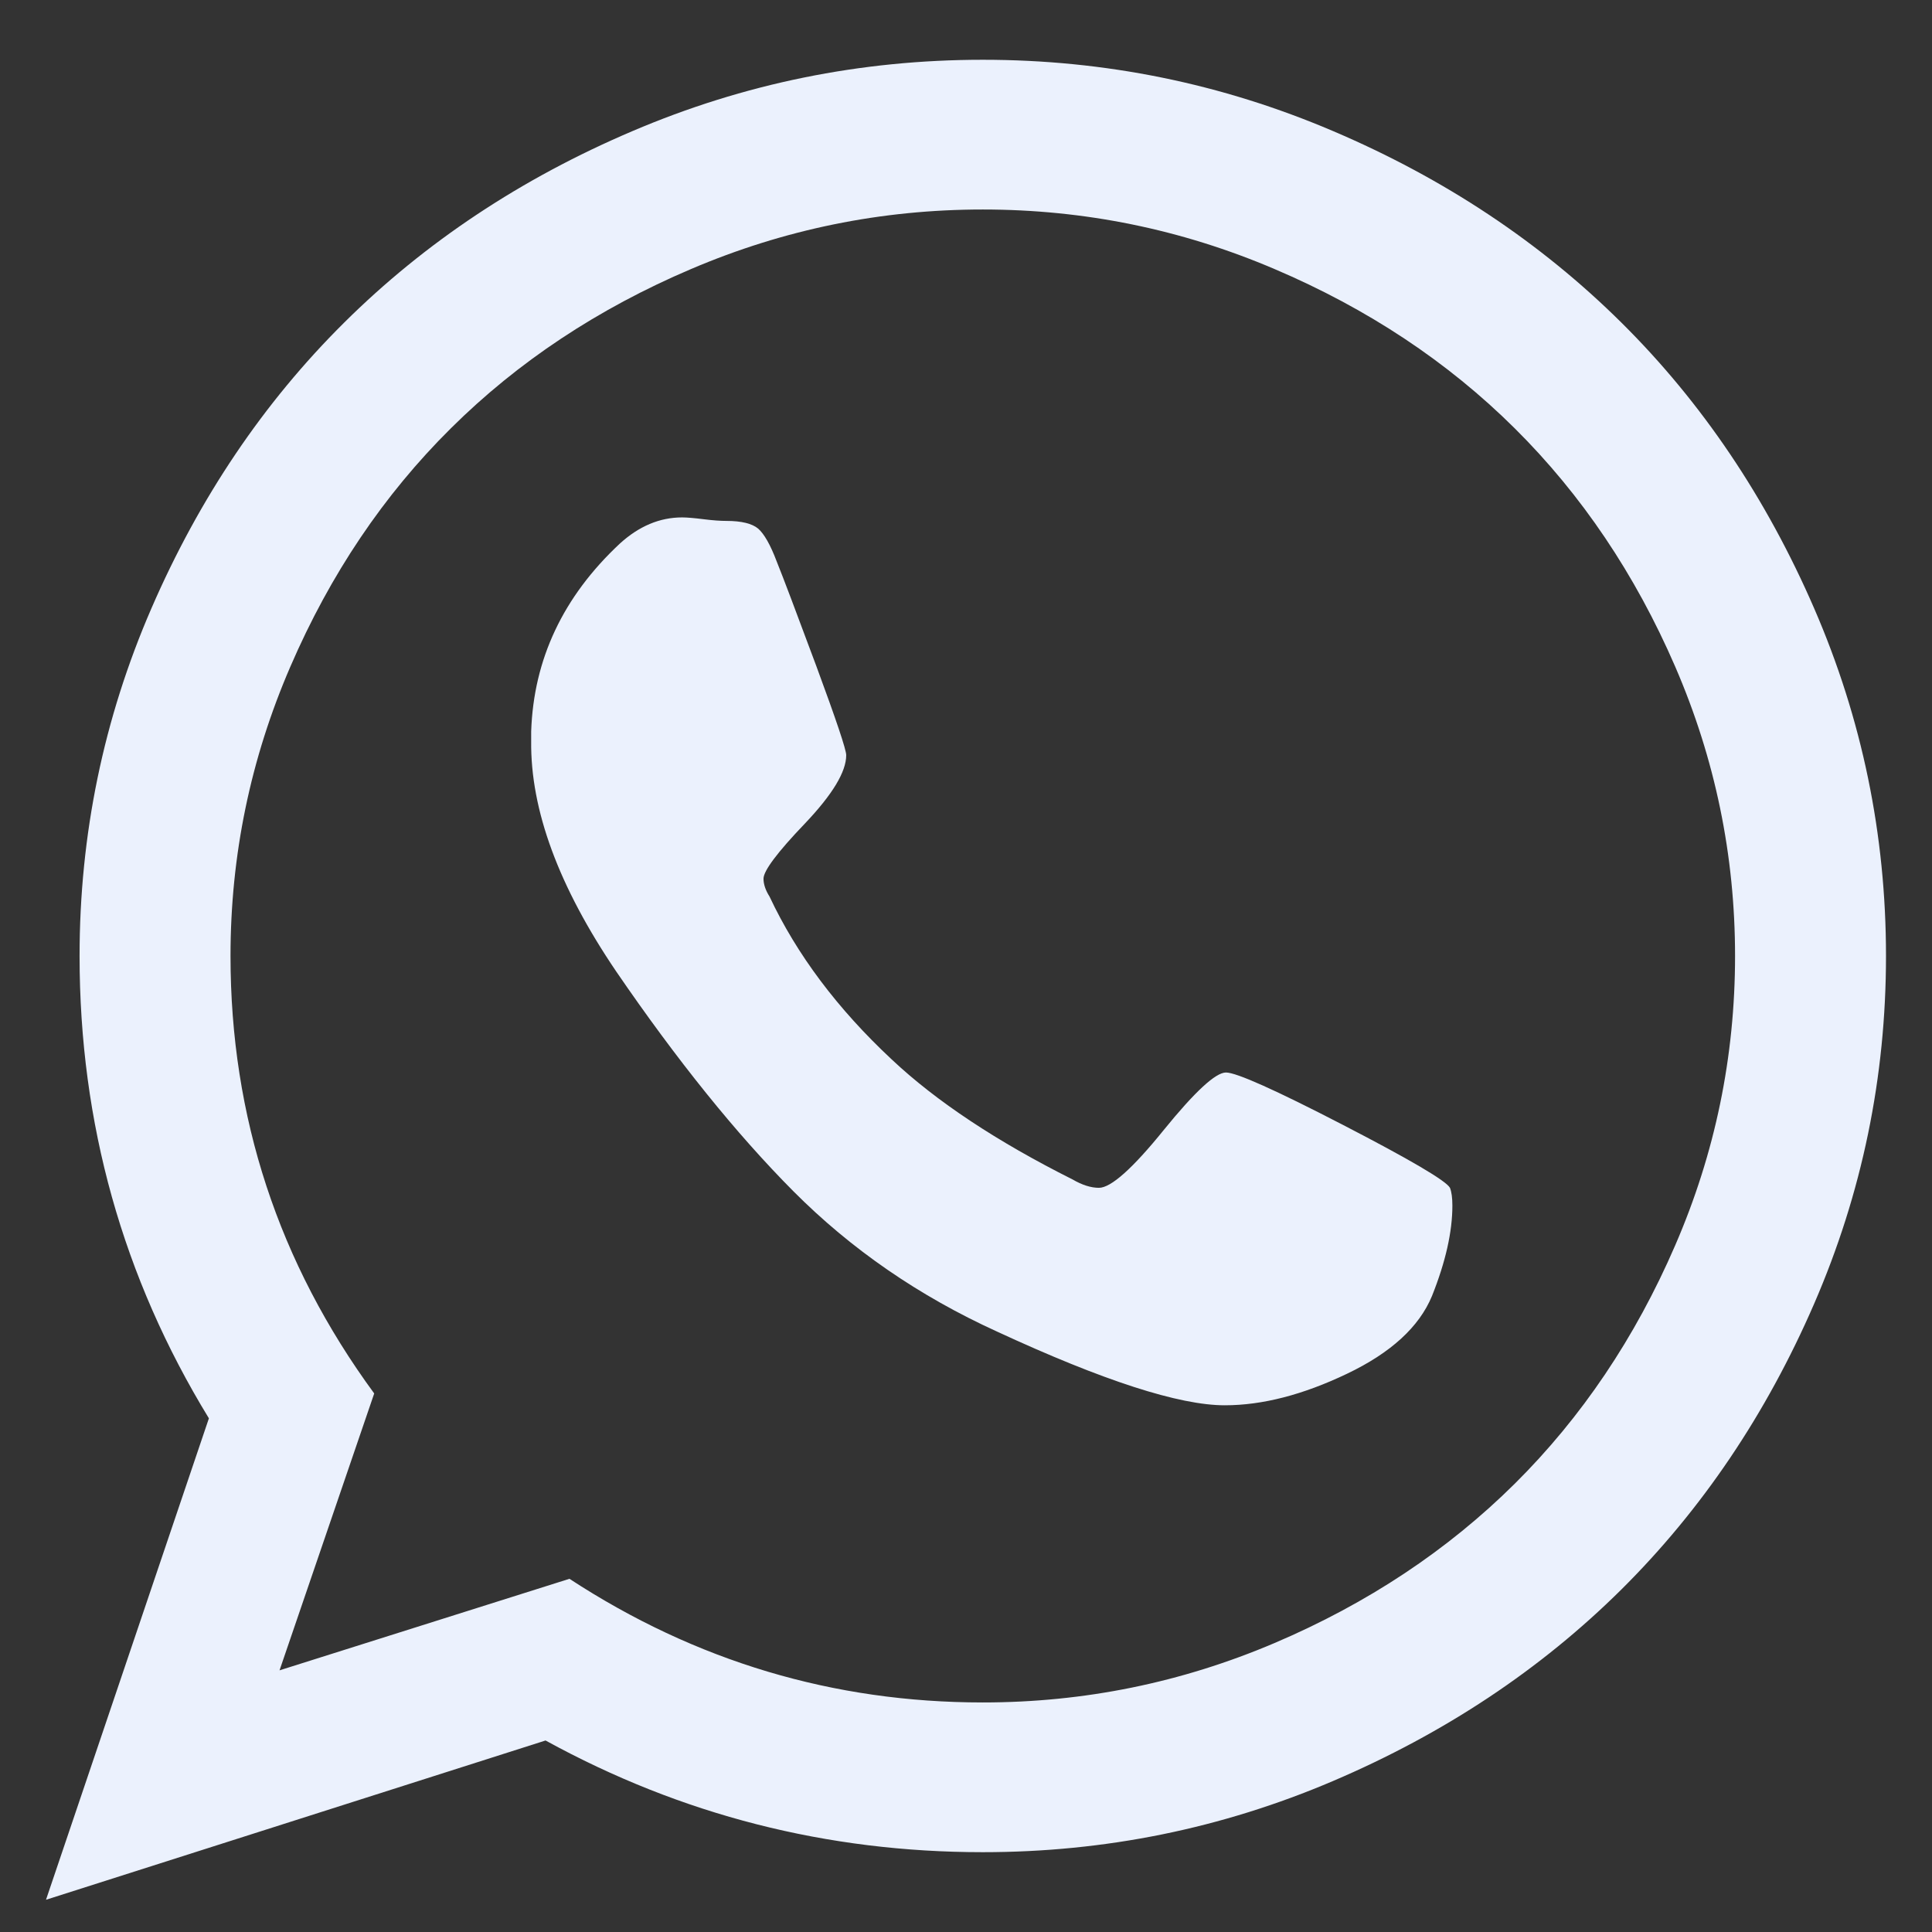 <svg width="16" height="16" viewBox="0 0 16 16" fill="none" xmlns="http://www.w3.org/2000/svg">
<rect x="0" y="0" width="16" height="16" fill="#333333" stroke="none"/>
<path d="M10.153 8.882C10.239 8.882 10.561 9.026 11.12 9.315C11.679 9.604 11.975 9.778 12.008 9.837C12.021 9.87 12.028 9.919 12.028 9.984C12.028 10.201 11.972 10.45 11.859 10.733C11.753 10.989 11.518 11.204 11.155 11.377C10.791 11.551 10.454 11.638 10.143 11.638C9.766 11.638 9.137 11.435 8.258 11.028C7.61 10.733 7.048 10.345 6.571 9.866C6.095 9.387 5.606 8.78 5.103 8.045C4.627 7.343 4.392 6.707 4.399 6.136V6.057C4.419 5.46 4.663 4.941 5.133 4.502C5.292 4.357 5.464 4.285 5.649 4.285C5.688 4.285 5.748 4.29 5.827 4.3C5.907 4.31 5.969 4.314 6.016 4.314C6.141 4.314 6.229 4.336 6.279 4.378C6.328 4.421 6.38 4.511 6.432 4.649C6.485 4.78 6.594 5.069 6.76 5.515C6.925 5.962 7.008 6.208 7.008 6.254C7.008 6.392 6.894 6.58 6.666 6.82C6.437 7.059 6.323 7.212 6.323 7.277C6.323 7.323 6.34 7.373 6.373 7.425C6.598 7.904 6.935 8.354 7.385 8.774C7.755 9.122 8.255 9.453 8.883 9.768C8.962 9.814 9.035 9.837 9.101 9.837C9.2 9.837 9.379 9.678 9.637 9.359C9.895 9.041 10.067 8.882 10.153 8.882ZM8.139 14.099C8.979 14.099 9.784 13.935 10.555 13.607C11.325 13.279 11.988 12.839 12.544 12.288C13.099 11.737 13.542 11.079 13.873 10.314C14.204 9.55 14.369 8.751 14.369 7.917C14.369 7.084 14.204 6.285 13.873 5.52C13.542 4.756 13.099 4.098 12.544 3.547C11.988 2.995 11.325 2.556 10.555 2.228C9.784 1.899 8.979 1.735 8.139 1.735C7.299 1.735 6.494 1.899 5.723 2.228C4.953 2.556 4.29 2.995 3.734 3.547C3.178 4.098 2.735 4.756 2.405 5.52C2.074 6.285 1.909 7.084 1.909 7.917C1.909 9.249 2.305 10.457 3.099 11.54L2.315 13.833L4.716 13.075C5.761 13.758 6.902 14.099 8.139 14.099ZM8.139 0.495C9.151 0.495 10.118 0.692 11.041 1.086C11.963 1.479 12.758 2.008 13.427 2.671C14.095 3.333 14.627 4.123 15.024 5.038C15.421 5.953 15.619 6.913 15.619 7.917C15.619 8.921 15.421 9.881 15.024 10.797C14.627 11.712 14.095 12.501 13.427 13.164C12.758 13.827 11.963 14.355 11.041 14.749C10.118 15.143 9.151 15.339 8.139 15.339C6.849 15.339 5.642 15.031 4.518 14.414L0.381 15.733L1.73 11.746C1.016 10.578 0.659 9.302 0.659 7.917C0.659 6.913 0.857 5.953 1.254 5.038C1.651 4.123 2.183 3.333 2.851 2.671C3.519 2.008 4.314 1.479 5.237 1.086C6.16 0.692 7.127 0.495 8.139 0.495Z" fill="#EBF1FD"/>
</svg>
